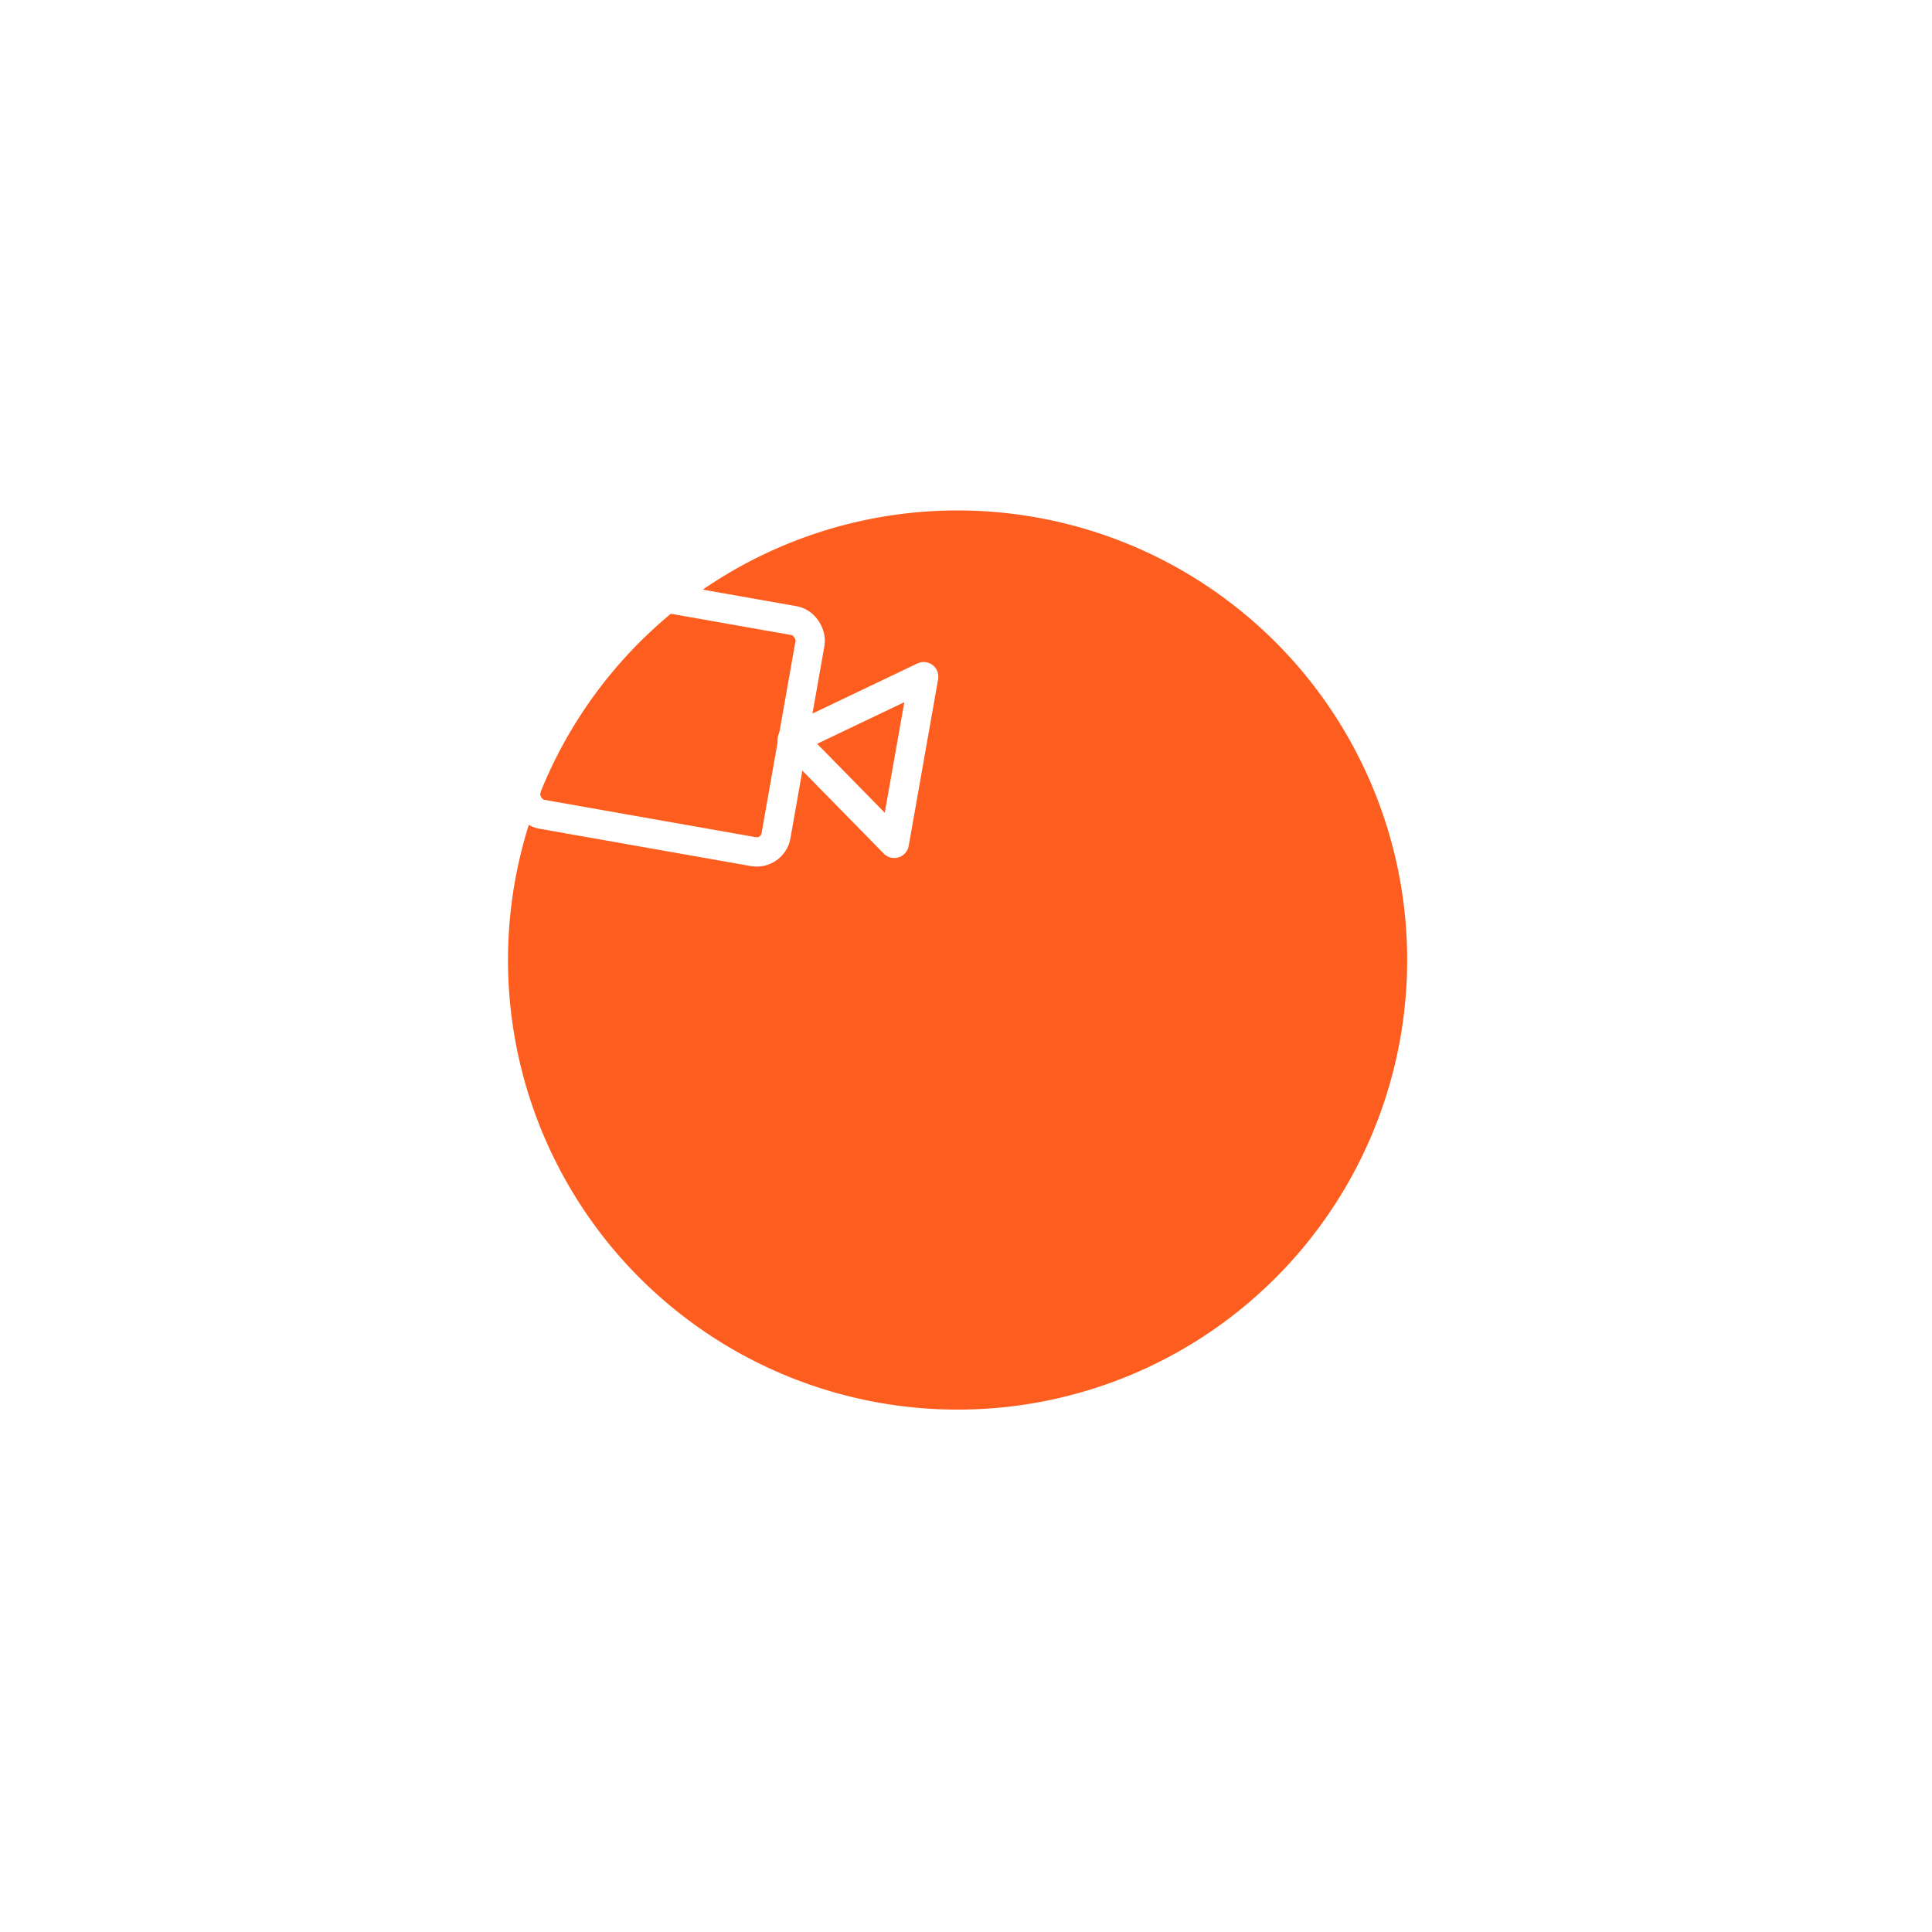 <svg xmlns="http://www.w3.org/2000/svg" xmlns:xlink="http://www.w3.org/1999/xlink" width="197.736" height="197.736" viewBox="0 0 197.736 197.736">
  <defs>
    <filter id="Ellipse_44" x="0" y="0" width="197.736" height="197.736" filterUnits="userSpaceOnUse">
      <feOffset dx="25" dy="25" input="SourceAlpha"/>
      <feGaussianBlur stdDeviation="15" result="blur"/>
      <feFlood flood-color="#fd5e1f" flood-opacity="0.302"/>
      <feComposite operator="in" in2="blur"/>
      <feComposite in="SourceGraphic"/>
    </filter>
  </defs>
  <g id="icon-bubble-2" transform="matrix(0.985, 0.174, -0.174, 0.985, 36.149, 20)">
    <g transform="matrix(0.98, -0.17, 0.17, 0.98, -39.07, -13.42)" filter="url(#Ellipse_44)">
      <circle id="Ellipse_44-2" data-name="Ellipse 44" cx="46.5" cy="46.5" r="46.5" transform="matrix(0.98, 0.17, -0.17, 0.98, 36.15, 20)" fill="#fd5e1f"/>
    </g>
    <g id="Group_20" data-name="Group 20" transform="translate(26.95 29.844)">
      <path id="Path_22" data-name="Path 22" d="M28.123,7,16,15.659l12.123,8.659Z" transform="translate(10.978 1.496)" fill="none" stroke="#fff" stroke-linecap="round" stroke-linejoin="round" stroke-width="3"/>
      <rect id="Rectangle_27" data-name="Rectangle 27" width="26" height="24" rx="2" transform="translate(1.05 5.156)" fill="none" stroke="#fff" stroke-linecap="round" stroke-linejoin="round" stroke-width="3"/>
    </g>
  </g>
</svg>
